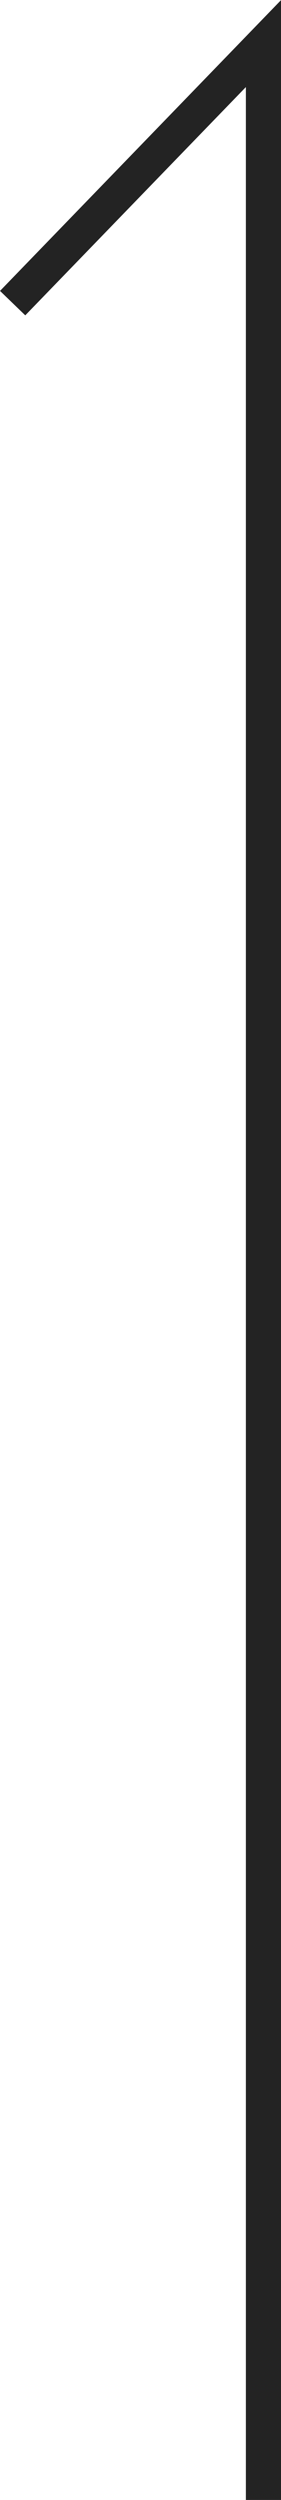 <?xml version="1.0" encoding="UTF-8"?>
<svg id="_レイヤー_2" data-name="レイヤー 2" xmlns="http://www.w3.org/2000/svg" viewBox="0 0 8 71.09">
  <defs>
    <style>
      .cls-1 {
        fill: none;
        stroke: #232323;
        stroke-miterlimit: 10;
      }
    </style>
  </defs>
  <g id="_レイヤー_1-2" data-name="レイヤー 1">
    <polyline class="cls-1" points="7.5 71.09 7.5 1.24 .36 8.62"/>
  </g>
</svg>